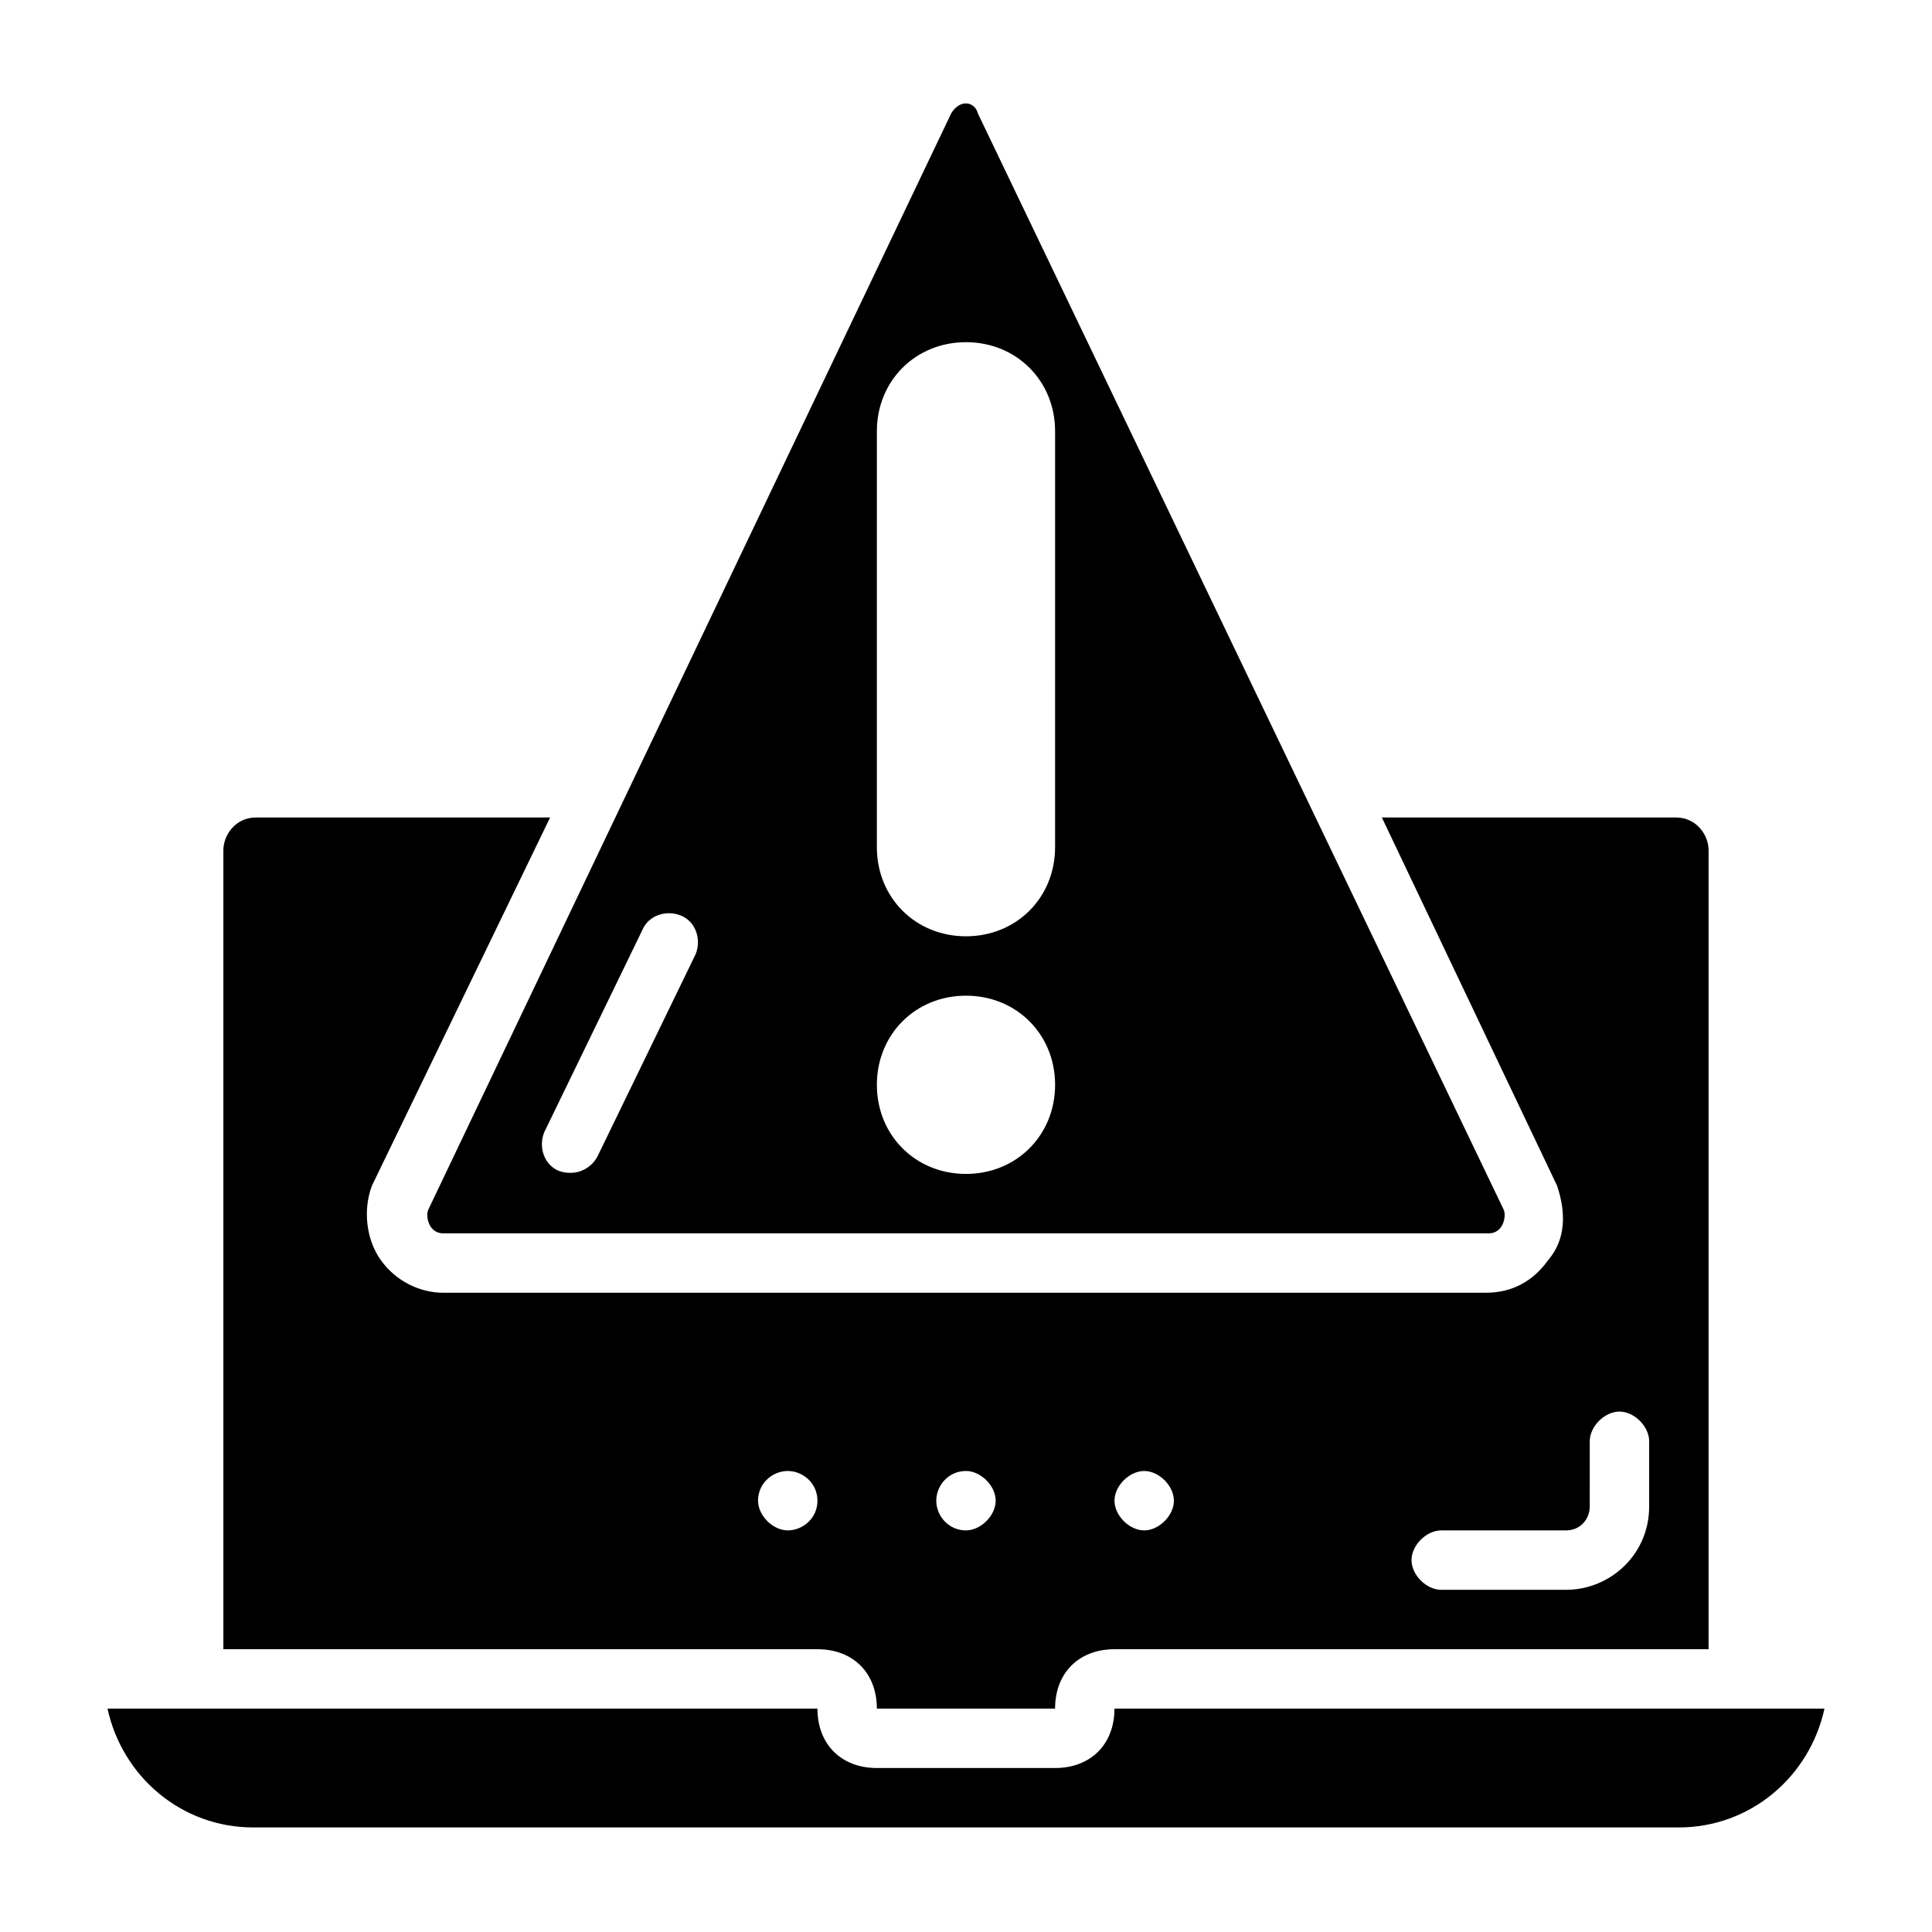 <?xml version="1.0" encoding="UTF-8"?>
<!-- Uploaded to: SVG Repo, www.svgrepo.com, Generator: SVG Repo Mixer Tools -->
<svg fill="#000000" width="800px" height="800px" version="1.1" viewBox="144 144 512 512" xmlns="http://www.w3.org/2000/svg">
 <g>
  <path d="m627.5 596.8c-3.938 18.105-19.68 31.488-38.574 31.488h-377.86c-18.895 0-34.637-13.383-38.574-31.488h188.14c0 9.445 6.297 15.742 15.742 15.742h47.23c9.445 0 15.742-6.297 15.742-15.742z"/>
  <path d="m588.14 360.64h-77.934l46.445 97.613c2.363 7.086 2.363 14.168-2.363 19.68-3.938 5.512-9.445 8.66-16.531 8.66h-276.31c-6.297 0-12.594-3.148-16.531-8.66-3.938-5.512-4.723-13.383-2.363-19.68l47.234-97.613h-77.934c-5.508 0-8.656 4.727-8.656 8.66v211.76h157.44c9.445 0 15.742 6.297 15.742 15.742h47.23c0-9.445 6.297-15.742 15.742-15.742h157.44l0.004-211.76c0-3.934-3.152-8.66-8.66-8.66zm-235.38 188.93c-3.938 0-7.871-3.938-7.871-7.871 0-4.723 3.938-7.871 7.871-7.871 3.938 0 7.871 3.148 7.871 7.871 0 4.723-3.934 7.871-7.871 7.871zm47.234 0c-4.723 0-7.871-3.938-7.871-7.871 0-3.938 3.148-7.871 7.871-7.871 3.938 0 7.871 3.938 7.871 7.871 0 3.938-3.938 7.871-7.871 7.871zm47.23 0c-3.938 0-7.871-3.938-7.871-7.871 0-3.938 3.938-7.871 7.871-7.871 3.938 0 7.871 3.938 7.871 7.871 0 3.938-3.934 7.871-7.871 7.871zm133.82-6.297c0 12.594-10.234 22.043-22.043 22.043h-33.062c-3.938 0-7.871-3.938-7.871-7.871 0-3.938 3.938-7.871 7.871-7.871h33.062c3.938 0 6.297-3.148 6.297-6.297l0.004-17.324c0-3.938 3.938-7.871 7.871-7.871 3.938 0 7.871 3.938 7.871 7.871z"/>
  <path d="m542.48 464.55-139.33-290.48c-0.789-3.148-4.723-3.938-7.086 0l-138.55 290.48c-0.789 1.574 0 6.297 3.938 6.297h277.09c3.934 0 4.723-4.723 3.934-6.297zm-214.12-67.699-25.977 53.531c-1.574 3.148-5.512 5.512-10.234 3.938-3.938-1.574-5.512-6.297-3.938-10.234l25.977-53.531c1.574-3.938 6.297-5.512 10.234-3.938 3.938 1.574 5.512 6.297 3.938 10.234zm71.637 58.25c-13.383 0-23.617-10.234-23.617-23.617s10.234-23.617 23.617-23.617 23.617 10.234 23.617 23.617c-0.004 13.383-10.234 23.617-23.617 23.617zm23.613-86.59c0 13.383-10.234 23.617-23.617 23.617-13.383 0-23.617-10.234-23.617-23.617l0.004-110.21c0-13.383 10.234-23.617 23.617-23.617s23.617 10.234 23.617 23.617z"/>
 </g>
</svg>